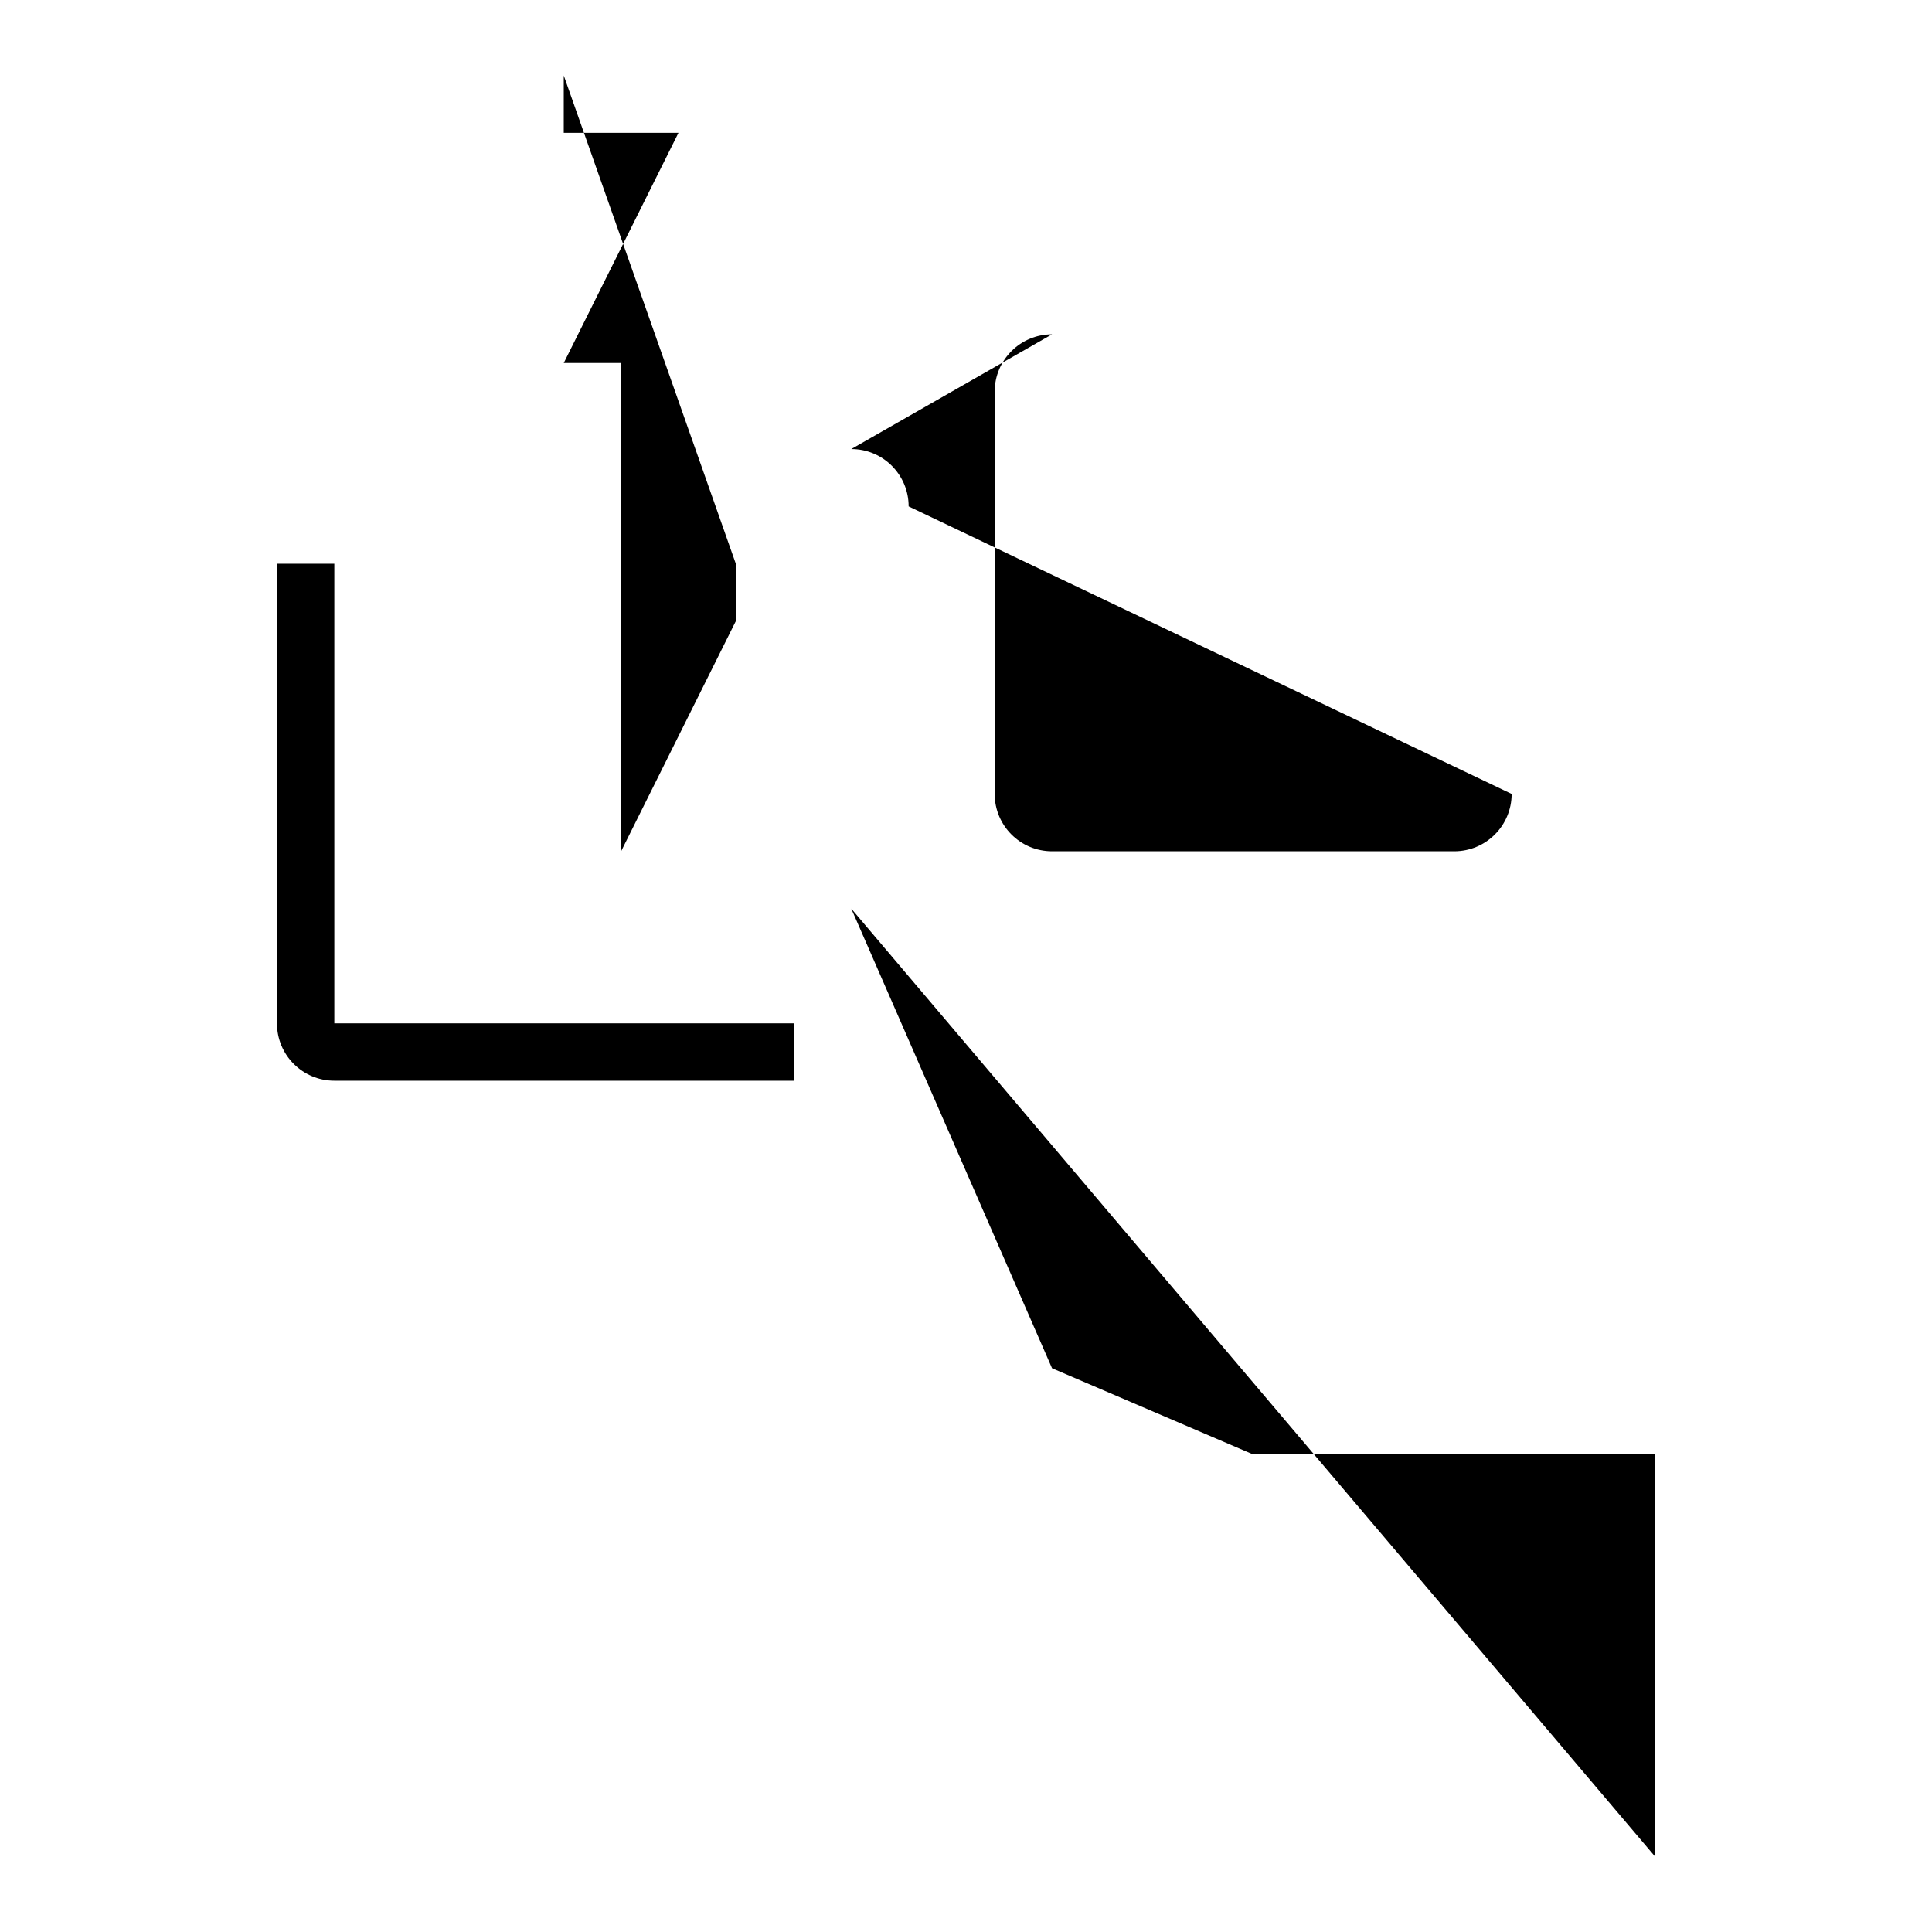 <?xml version="1.0" encoding="utf-8"?>
<!-- Svg Vector Icons : http://www.onlinewebfonts.com/icon -->
<!DOCTYPE svg PUBLIC "-//W3C//DTD SVG 1.1//EN" "http://www.w3.org/Graphics/SVG/1.1/DTD/svg11.dtd">
<svg version="1.1" xmlns="http://www.w3.org/2000/svg" xmlns:xlink="http://www.w3.org/1999/xlink" x="0px" y="0px" viewBox="0 0 256 256" enable-background="new 0 0 256 256" xml:space="preserve">
<g><g><path fill="#000000" d="M44.3,74.7h-7.6v60.9c0,4.2,3.4,7.6,7.6,7.6h60.9v-7.6H44.3V74.7z M112.8,59.5l26.6-15.2c-4.2,0-7.6,3.4-7.6,7.6v53.3c0,4.2,3.4,7.6,7.6,7.6h53.3c4.2,0,7.6-3.4,7.6-7.6l-79.9-38.1C120.4,62.9,117,59.5,112.8,59.5L112.8,59.5z M112.8,120.4l26.6,60.9l26.6,11.4h53.3V246L112.8,120.4z M82.3,112.8l15.2-30.5v-7.6L74.7,10v7.6h15.2L74.7,48.1h7.6V112.8z"/></g></g>
</svg>